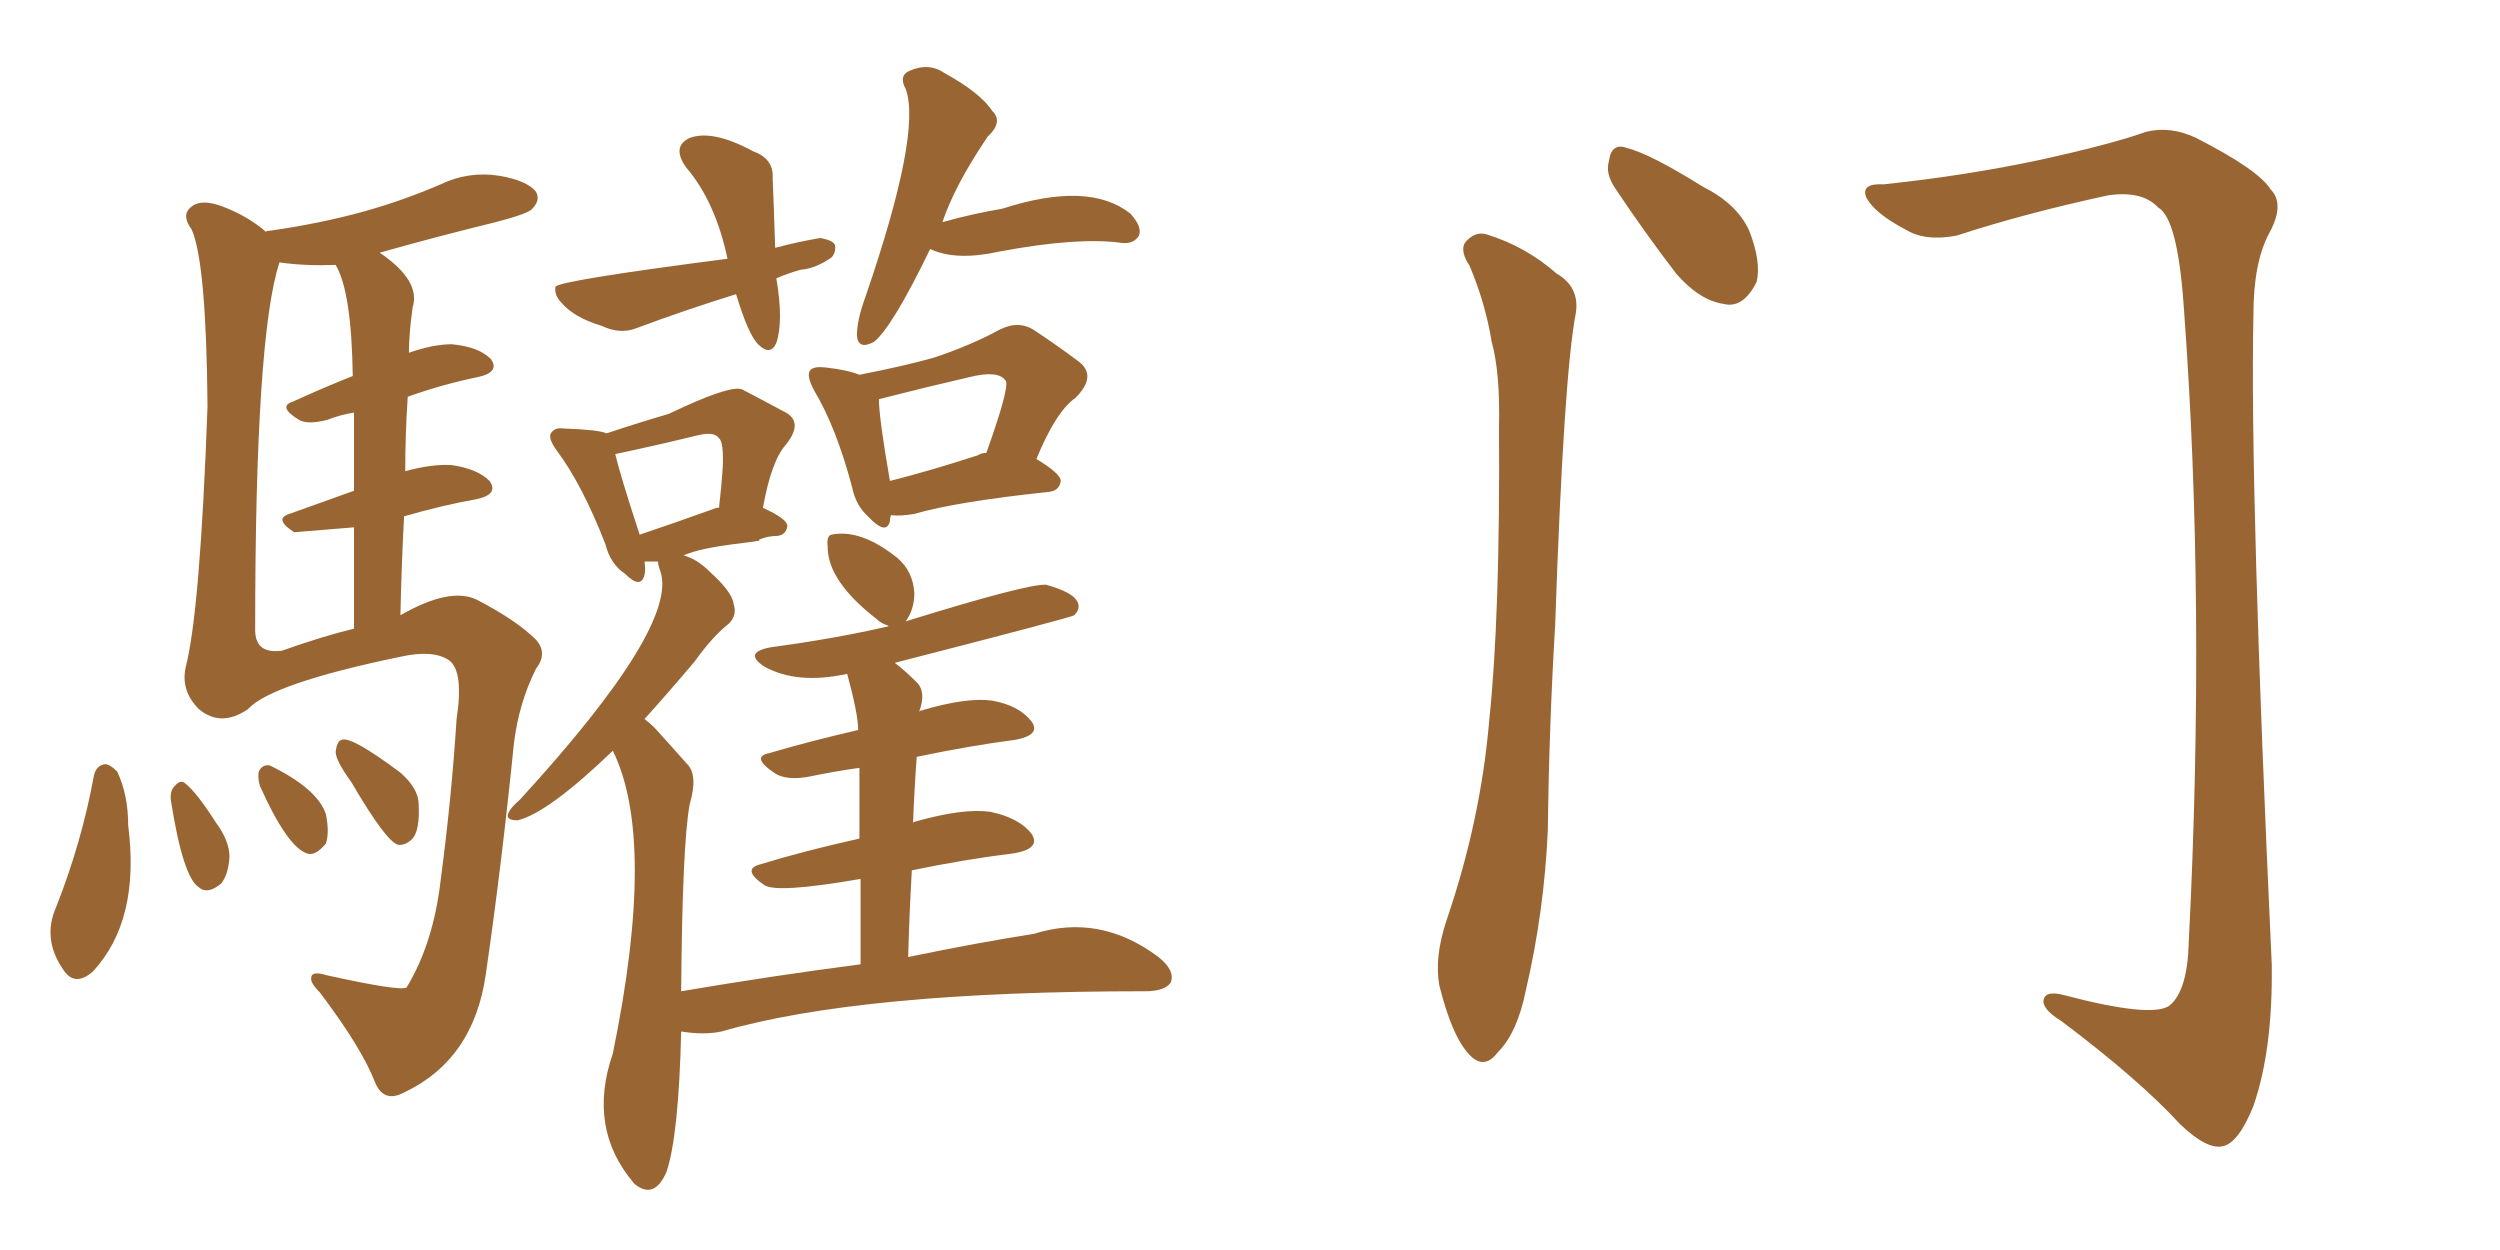 <svg xmlns="http://www.w3.org/2000/svg" xmlns:xlink="http://www.w3.org/1999/xlink" width="300" height="150"><path fill="#996633" padding="10" d="M11.28 93.02L11.28 93.02Q11.57 91.85 12.60 91.70L12.60 91.70Q13.18 91.70 14.06 92.58L14.06 92.58Q15.38 95.36 15.38 99.02L15.38 99.02Q16.85 110.45 11.13 116.60L11.13 116.60Q9.08 118.36 7.76 116.60L7.76 116.60Q4.98 112.79 6.74 108.84L6.74 108.84Q9.81 101.07 11.28 93.02ZM20.51 96.09L20.51 96.09Q20.36 94.92 20.95 94.34L20.95 94.34Q21.68 93.46 22.27 94.04L22.27 94.04Q23.58 95.07 25.93 98.73L25.93 98.73Q27.54 100.93 27.54 102.83L27.54 102.83Q27.39 105.03 26.51 106.05L26.51 106.05Q24.90 107.37 23.88 106.49L23.88 106.49Q21.97 105.32 20.51 96.09ZM31.20 94.34L31.20 94.34Q30.91 93.46 31.05 92.58L31.05 92.58Q31.49 91.70 32.37 91.85L32.37 91.85Q38.09 94.63 39.11 97.71L39.11 97.71Q39.55 99.90 39.11 101.22L39.11 101.22Q37.79 102.83 36.77 102.39L36.77 102.39Q34.42 101.51 31.20 94.34ZM42.19 93.90L42.19 93.90Q40.28 91.26 40.28 90.23L40.28 90.23Q40.43 88.92 41.02 88.77L41.02 88.77Q42.19 88.33 48.05 92.72L48.05 92.72Q50.24 94.63 50.24 96.53L50.24 96.53Q50.39 99.61 49.51 100.63L49.51 100.63Q48.63 101.51 47.75 101.37L47.75 101.37Q46.29 100.93 42.19 93.90ZM88.33 35.30L88.33 35.30Q82.18 37.21 76.32 39.40L76.32 39.40Q74.41 40.14 72.22 39.11L72.22 39.11Q68.85 38.09 67.38 36.33L67.38 36.33Q66.50 35.45 66.65 34.42L66.65 34.42Q66.94 33.69 87.30 31.05L87.30 31.05Q85.84 24.17 82.32 20.07L82.32 20.07Q80.57 17.58 82.76 16.55L82.76 16.55Q85.55 15.53 90.38 18.16L90.38 18.16Q92.87 19.04 92.72 21.39L92.72 21.39Q92.87 24.90 93.02 29.74L93.02 29.74Q95.80 29.00 98.44 28.56L98.44 28.56Q100.05 28.86 100.20 29.44L100.20 29.44Q100.34 30.32 99.76 30.91L99.76 30.91Q97.85 32.23 96.09 32.37L96.09 32.37Q94.48 32.81 93.16 33.40L93.16 33.40Q94.04 38.53 93.16 41.16L93.16 41.16Q92.43 42.77 90.97 41.31L90.97 41.31Q89.79 40.14 88.33 35.30ZM111.62 29.88L111.62 29.88Q107.08 39.26 104.88 41.02L104.88 41.02Q102.98 42.04 102.83 40.28L102.83 40.28Q102.83 38.38 103.86 35.60L103.86 35.60Q110.60 15.97 108.69 10.69L108.69 10.69Q107.81 9.08 109.13 8.50L109.13 8.50Q111.47 7.47 113.38 8.79L113.38 8.79Q117.63 11.13 119.09 13.33L119.09 13.33Q120.41 14.65 118.51 16.41L118.51 16.41Q114.55 22.27 113.09 26.66L113.09 26.66Q116.75 25.63 120.26 25.05L120.26 25.05Q130.66 21.68 135.64 25.63L135.64 25.63Q137.11 27.25 136.67 28.27L136.67 28.27Q136.08 29.30 134.62 29.15L134.62 29.15Q129.35 28.42 119.97 30.18L119.97 30.18Q114.70 31.35 111.62 29.88ZM106.93 61.82L106.93 61.82Q106.79 62.11 106.79 62.55L106.79 62.55Q106.35 64.31 104.15 61.96L104.15 61.96Q102.69 60.64 102.25 58.45L102.25 58.45Q100.34 51.27 97.71 46.88L97.71 46.88Q96.68 44.97 97.27 44.38L97.27 44.38Q97.71 43.95 99.02 44.09L99.02 44.09Q101.66 44.38 103.13 44.97L103.13 44.97Q108.40 43.95 112.06 42.92L112.06 42.92Q116.46 41.46 119.97 39.55L119.97 39.55Q122.31 38.38 124.22 39.70L124.22 39.70Q127.29 41.75 129.20 43.21L129.20 43.21Q131.84 44.97 129.05 47.75L129.05 47.75Q126.71 49.37 124.37 55.08L124.37 55.08Q127.29 56.84 127.29 57.71L127.29 57.71Q127.15 58.89 125.83 59.03L125.83 59.03Q114.70 60.21 109.72 61.67L109.72 61.67Q107.96 61.96 106.93 61.82ZM117.33 54.64L117.33 54.64Q117.77 54.35 118.36 54.35L118.36 54.35Q121.14 46.58 120.70 45.70L120.70 45.70Q119.82 44.38 116.31 45.26L116.31 45.26Q111.18 46.44 105.47 47.90L105.47 47.90Q105.47 50.10 106.79 57.71L106.79 57.71Q111.47 56.54 117.33 54.64ZM31.93 27.83L31.93 27.83Q31.93 27.69 32.37 27.69L32.37 27.69Q38.53 26.81 43.80 25.34L43.80 25.34Q48.49 24.02 52.88 22.12L52.88 22.12Q56.25 20.51 59.91 21.09L59.91 21.09Q63.28 21.68 64.31 23.00L64.31 23.00Q64.89 24.02 63.87 25.05L63.87 25.05Q63.43 25.63 59.47 26.66L59.47 26.66Q52.29 28.42 45.56 30.32L45.56 30.32Q50.54 33.69 49.51 36.91L49.51 36.91Q49.07 40.14 49.07 42.33L49.07 42.33Q52.00 41.31 54.20 41.31L54.20 41.31Q57.42 41.60 58.89 43.07L58.89 43.07Q60.06 44.68 57.28 45.26L57.28 45.26Q53.03 46.14 48.93 47.61L48.93 47.61Q48.63 52.00 48.63 56.54L48.63 56.54Q51.86 55.66 54.20 55.81L54.20 55.81Q57.28 56.25 58.74 57.71L58.74 57.71Q59.91 59.33 57.13 59.91L57.13 59.91Q53.03 60.64 48.49 61.96L48.49 61.96Q48.19 67.53 48.05 73.83L48.05 73.83Q53.91 70.46 57.13 71.92L57.13 71.92Q61.96 74.41 64.31 76.76L64.31 76.76Q65.77 78.37 64.31 80.27L64.31 80.27Q62.26 84.38 61.67 89.21L61.67 89.21Q60.21 103.71 58.30 116.89L58.30 116.89Q56.84 127.15 48.49 131.10L48.49 131.10Q46.00 132.42 44.97 129.79L44.97 129.79Q43.36 125.68 38.38 119.09L38.38 119.09Q37.21 117.92 37.35 117.33L37.35 117.33Q37.35 116.46 39.26 117.04L39.26 117.04Q47.90 118.95 48.78 118.51L48.78 118.51Q52.00 113.23 52.88 105.62L52.88 105.62Q54.20 95.65 54.79 86.28L54.79 86.28Q55.66 80.57 53.91 79.25L53.91 79.25Q52.00 77.93 48.05 78.81L48.05 78.81Q32.52 82.03 29.74 85.11L29.74 85.11Q26.51 87.30 23.88 85.11L23.88 85.11Q21.68 82.91 22.27 80.13L22.27 80.13Q24.02 73.39 24.90 48.78L24.90 48.78Q24.76 31.49 23.00 27.54L23.00 27.54Q21.83 25.93 22.71 25.05L22.71 25.05Q23.88 23.73 26.66 24.76L26.66 24.76Q29.74 25.93 31.93 27.83ZM33.84 78.08L33.84 78.08Q38.82 76.32 42.48 75.44L42.48 75.44Q42.48 68.55 42.48 63.28L42.48 63.28Q35.45 63.87 35.30 63.87L35.30 63.87Q32.81 62.26 34.72 61.67L34.72 61.67Q38.38 60.35 42.48 58.89L42.48 58.89Q42.48 53.17 42.48 49.51L42.48 49.51Q40.72 49.80 39.26 50.39L39.26 50.39Q36.91 50.98 35.89 50.39L35.89 50.39Q33.25 48.78 35.16 48.19L35.16 48.19Q38.67 46.58 42.33 45.12L42.33 45.12Q42.19 35.01 40.28 31.79L40.28 31.79Q36.62 31.93 33.54 31.49L33.54 31.49Q30.62 40.28 30.62 75.59L30.62 75.59Q30.62 78.52 33.84 78.08ZM103.27 115.72L103.27 115.72Q103.27 110.01 103.27 105.47L103.27 105.47Q93.16 107.23 91.70 106.20L91.70 106.20Q88.92 104.30 91.26 103.71L91.26 103.71Q96.53 102.10 103.13 100.63L103.13 100.63Q103.13 95.36 103.13 92.14L103.13 92.14Q100.05 92.58 97.27 93.16L97.27 93.16Q94.34 93.75 92.87 92.72L92.87 92.72Q90.09 90.82 92.29 90.38L92.29 90.38Q97.27 88.92 102.98 87.60L102.98 87.60Q102.98 85.69 101.66 80.86L101.66 80.86Q95.65 82.18 91.70 79.98L91.70 79.98Q89.06 78.22 92.72 77.64L92.72 77.64Q100.34 76.61 106.64 75.15L106.64 75.15Q106.49 75 106.35 75L106.35 75Q105.62 74.71 105.18 74.27L105.18 74.27Q99.32 69.73 99.32 65.63L99.32 65.63Q99.17 64.31 99.76 64.16L99.76 64.16Q103.27 63.43 107.67 66.94L107.67 66.94Q109.57 68.55 109.72 71.19L109.72 71.19Q109.72 73.10 108.69 74.56L108.69 74.56Q123.34 70.02 125.54 70.17L125.54 70.17Q128.61 71.04 129.20 72.07L129.20 72.07Q129.79 72.95 128.91 73.83L128.91 73.83Q128.47 74.12 107.37 79.54L107.37 79.54Q108.54 80.42 110.01 81.88L110.01 81.88Q111.18 83.06 110.30 85.40L110.30 85.40Q110.45 85.25 110.60 85.25L110.60 85.25Q116.02 83.64 119.09 84.08L119.09 84.08Q122.31 84.67 123.78 86.57L123.78 86.57Q124.95 88.18 121.88 88.77L121.88 88.77Q116.31 89.50 110.01 90.82L110.01 90.82Q109.72 94.63 109.57 98.73L109.57 98.73Q109.72 98.58 109.86 98.58L109.86 98.58Q115.58 96.97 118.80 97.41L118.80 97.41Q122.31 98.14 123.78 100.05L123.78 100.05Q124.95 101.81 121.73 102.39L121.73 102.39Q115.72 103.13 109.42 104.44L109.42 104.44Q109.13 109.42 108.98 114.84L108.98 114.84Q117.48 113.09 124.07 112.06L124.07 112.06Q131.98 109.57 139.01 114.84L139.01 114.84Q141.06 116.46 140.48 117.92L140.48 117.92Q139.75 118.95 137.40 118.95L137.40 118.95Q103.27 118.95 86.57 123.78L86.57 123.78Q84.52 124.22 81.74 123.78L81.74 123.78Q81.45 136.23 79.98 140.63L79.98 140.63Q78.52 143.99 76.17 142.09L76.17 142.09Q76.03 141.94 76.03 141.94L76.03 141.94Q70.46 135.35 73.54 126.42L73.54 126.42Q78.81 100.78 73.54 90.09L73.54 90.09Q65.77 97.56 62.11 98.44L62.11 98.44Q60.50 98.44 61.08 97.41L61.08 97.41Q61.38 96.83 62.40 95.95L62.40 95.95Q81.45 75.15 79.25 68.55L79.25 68.55Q78.96 67.82 78.96 67.38L78.96 67.38Q78.22 67.38 77.34 67.38L77.34 67.38Q77.49 68.41 77.34 68.99L77.34 68.99Q76.90 70.75 75 68.85L75 68.85Q73.24 67.68 72.66 65.33L72.66 65.33Q69.87 58.15 66.80 54.05L66.80 54.05Q65.63 52.44 66.21 51.86L66.21 51.86Q66.65 51.27 67.68 51.42L67.68 51.42Q71.78 51.56 72.80 52.00L72.80 52.00Q76.76 50.68 80.27 49.66L80.27 49.66Q87.60 46.14 89.06 46.73L89.06 46.73Q92.14 48.34 94.04 49.37L94.04 49.37Q96.53 50.54 94.34 53.32L94.34 53.32Q92.58 55.22 91.55 60.94L91.55 60.94Q94.48 62.26 94.48 63.13L94.48 63.13Q94.34 64.16 93.31 64.31L93.31 64.31Q92.14 64.31 91.11 64.75L91.11 64.75Q91.11 64.75 91.11 64.89L91.11 64.89L88.92 65.19Q83.94 65.77 82.03 66.65L82.03 66.65Q83.64 67.09 85.11 68.55L85.11 68.55Q87.89 71.04 88.04 72.51L88.04 72.51Q88.48 73.83 87.45 74.85L87.45 74.85Q85.55 76.32 83.35 79.39L83.35 79.39Q80.13 83.20 77.34 86.28L77.34 86.28Q77.93 86.72 78.52 87.30L78.52 87.30Q80.13 89.06 82.47 91.70L82.47 91.70Q83.79 93.02 82.76 96.53L82.76 96.53Q81.88 101.22 81.74 118.95L81.74 118.95Q93.02 117.04 103.27 115.72ZM85.99 60.94L85.99 60.94L85.99 60.94Q86.13 60.94 86.28 60.94L86.28 60.94Q86.57 58.45 86.72 56.25L86.72 56.25Q86.87 53.03 86.28 52.59L86.28 52.59Q85.69 51.71 83.50 52.29L83.50 52.29Q78.66 53.47 73.83 54.49L73.83 54.49Q74.41 56.98 76.76 64.16L76.76 64.16Q80.71 62.84 85.99 60.94ZM176.37 31.93L176.37 31.93Q175.20 30.18 175.78 29.15L175.78 29.15Q176.95 27.69 178.42 28.13L178.42 28.13Q183.11 29.59 186.77 32.81L186.77 32.81Q189.55 34.42 189.11 37.50L189.11 37.50Q187.65 44.97 186.62 75L186.62 75Q185.89 87.16 185.74 99.61L185.74 99.61Q185.30 109.42 183.11 118.80L183.11 118.80Q182.08 123.93 179.74 126.27L179.74 126.27Q177.98 128.61 176.07 126.27L176.07 126.27Q174.17 124.07 172.71 118.21L172.71 118.21Q172.12 114.84 173.58 110.45L173.58 110.45Q177.69 98.44 178.71 86.43L178.71 86.43Q180.03 73.83 179.88 51.27L179.88 51.27Q180.03 44.68 179.00 41.02L179.00 41.02Q178.27 36.47 176.37 31.93ZM193.80 22.56L193.80 22.56Q192.63 20.80 193.07 19.34L193.07 19.34Q193.36 17.14 195.12 17.72L195.12 17.72Q198.05 18.46 204.35 22.41L204.35 22.41Q208.45 24.46 209.91 27.69L209.91 27.69Q211.38 31.49 210.79 33.84L210.79 33.84Q209.18 37.06 206.84 36.47L206.84 36.47Q203.91 36.04 201.12 32.81L201.12 32.81Q197.31 27.83 193.80 22.56ZM226.03 22.12L226.03 22.12L226.03 22.12Q235.84 21.09 244.78 19.19L244.78 19.19Q253.42 17.29 257.52 15.82L257.52 15.82Q260.45 15.09 263.53 16.55L263.53 16.55Q271.00 20.36 272.46 22.71L272.46 22.71Q274.22 24.46 272.31 27.98L272.31 27.98Q270.41 31.49 270.41 37.79L270.41 37.79Q269.97 58.89 272.61 115.72L272.61 115.72Q272.75 125.98 270.41 132.71L270.41 132.71Q268.65 137.11 266.75 137.55L266.75 137.55Q264.84 137.99 261.62 134.91L261.62 134.91Q256.64 129.49 247.27 122.46L247.27 122.46Q245.36 121.29 245.21 120.26L245.21 120.26Q245.21 118.80 247.56 119.38L247.56 119.38Q258.11 122.17 260.30 120.70L260.30 120.70Q262.50 118.95 262.65 113.09L262.65 113.09Q264.70 72.51 262.06 36.91L262.06 36.91Q261.33 26.22 258.98 24.90L258.98 24.90Q257.08 22.85 252.98 23.44L252.98 23.44Q242.87 25.63 234.81 28.27L234.81 28.27Q231.01 29.00 228.66 27.54L228.66 27.54Q225 25.63 223.97 23.73L223.97 23.73Q223.24 21.97 226.03 22.12Z"/></svg>